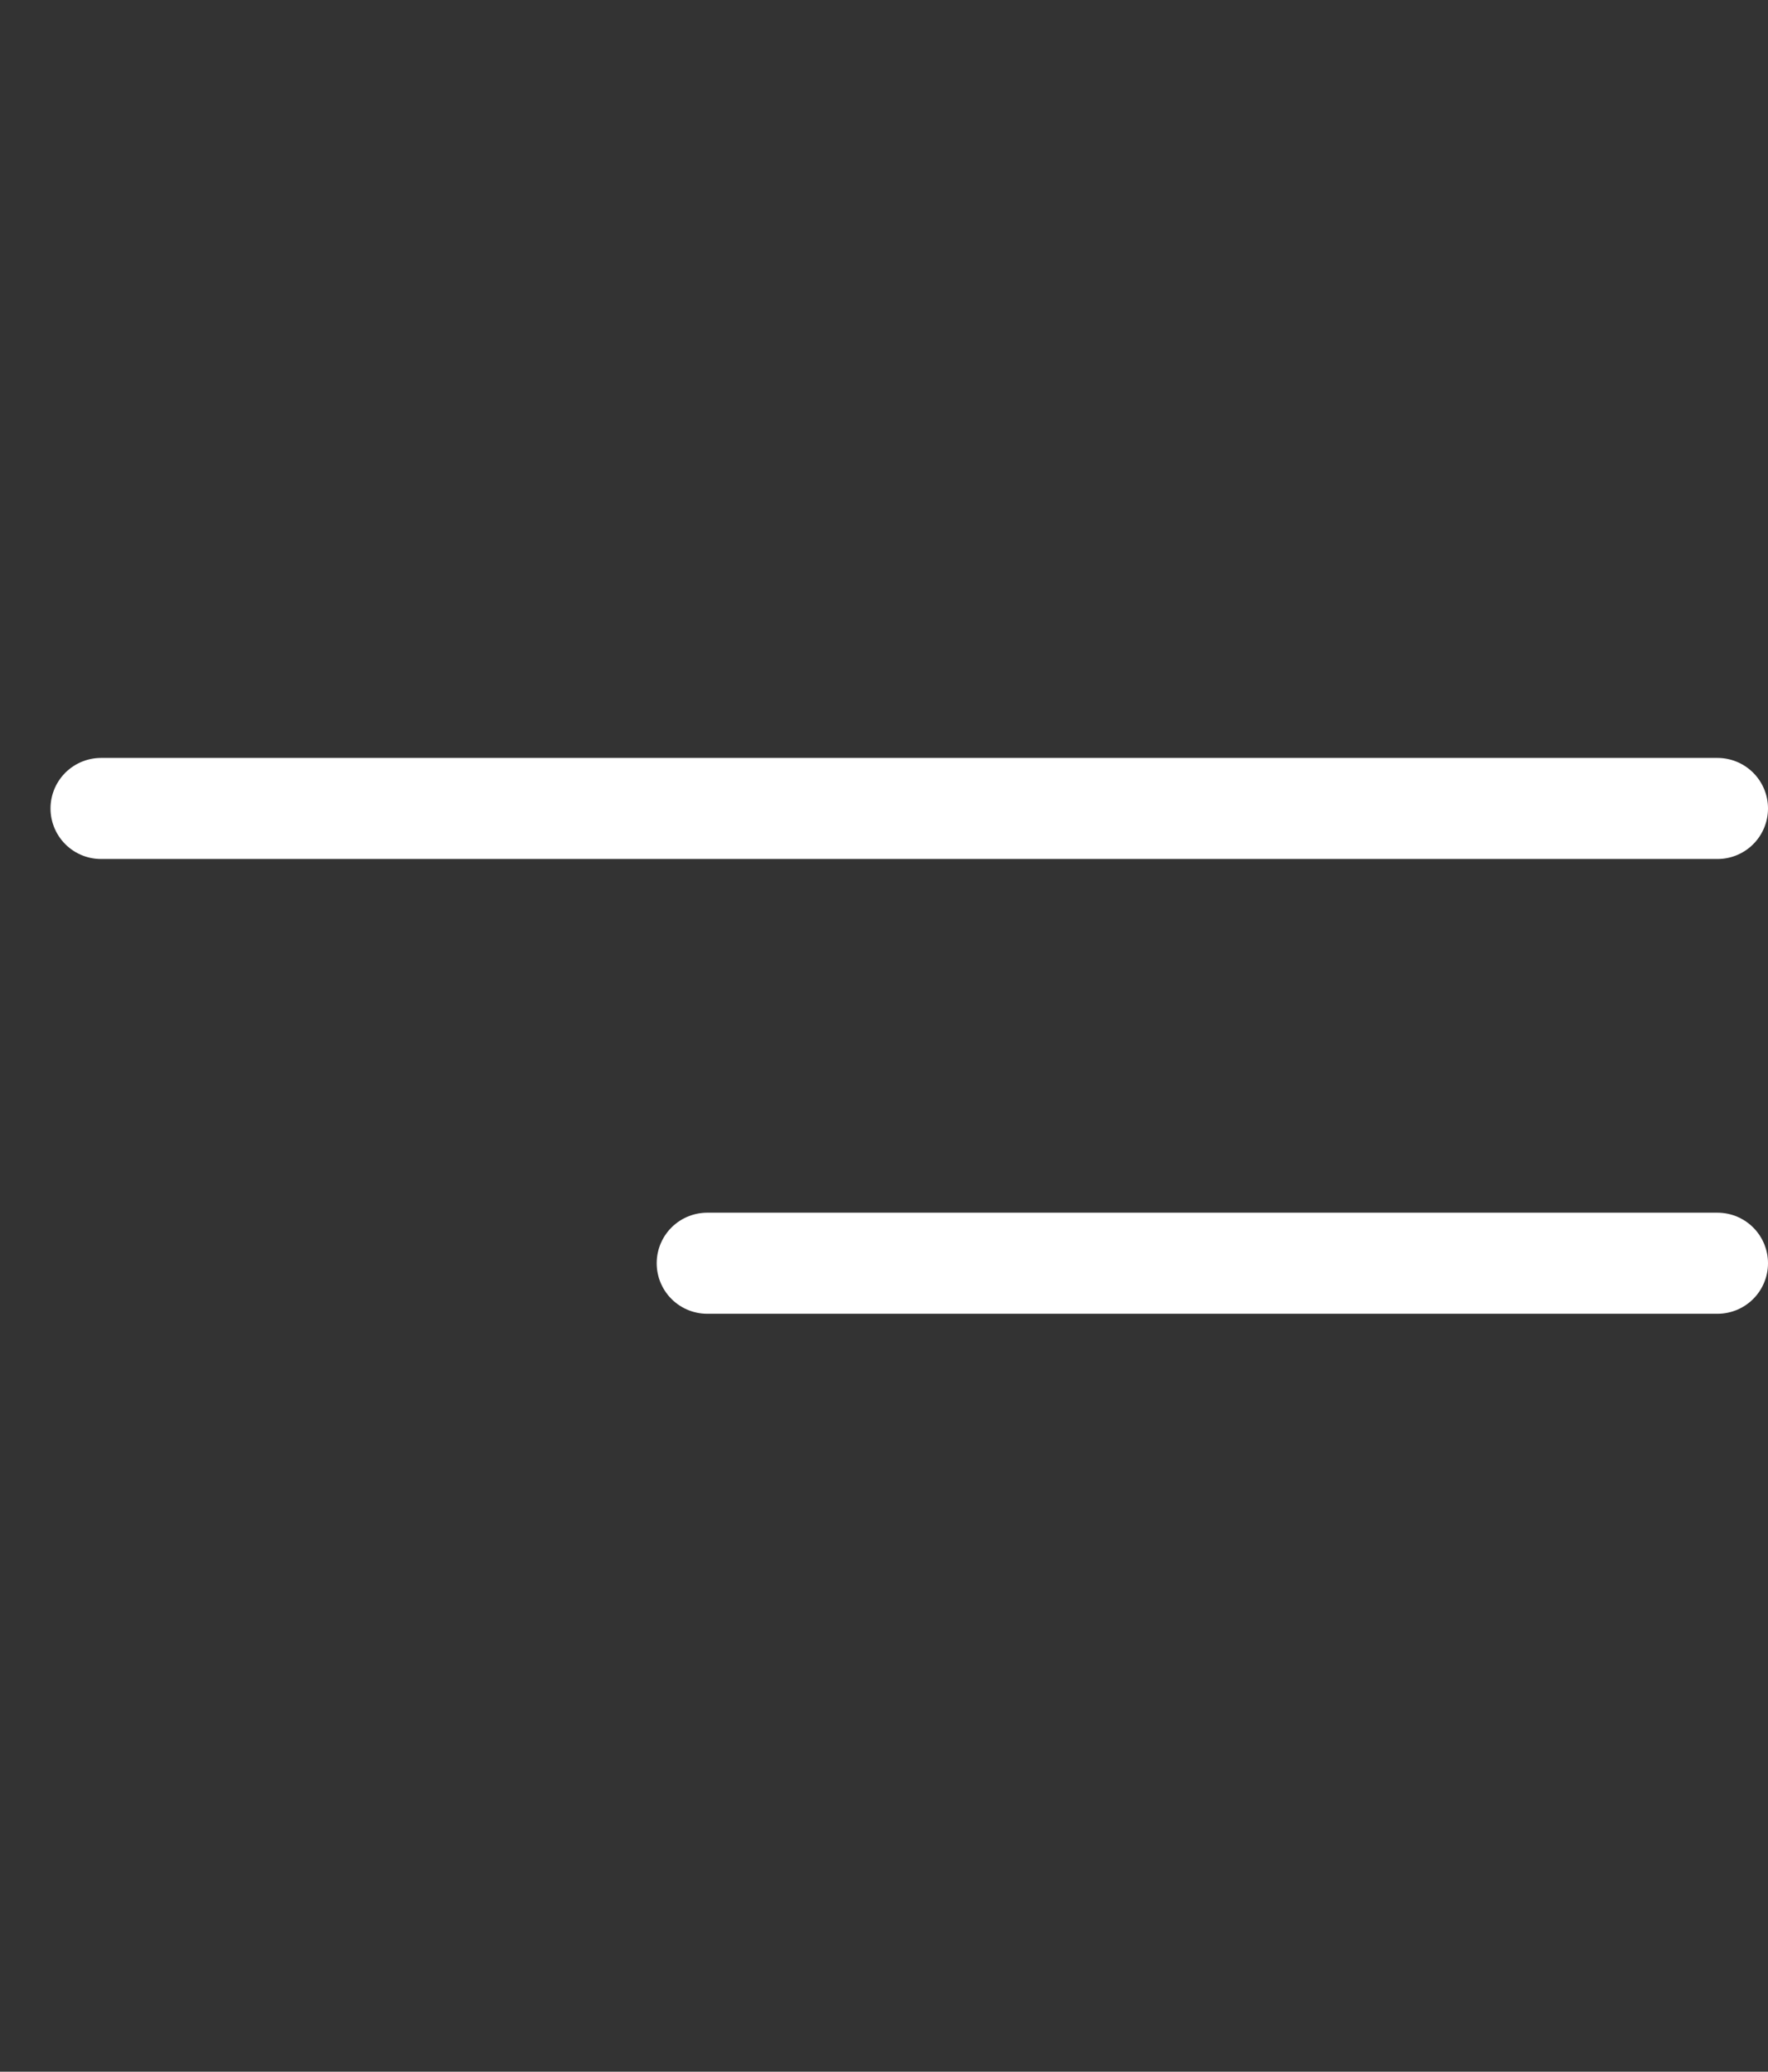 <svg width="35" height="41" viewBox="0 0 35 41" fill="none" xmlns="http://www.w3.org/2000/svg">
<rect x="0" y="0" width="35" height="41" fill="#333333" stroke="none"/>
<path d="M2 16H34" stroke="white" stroke-width="2" stroke-linecap="round"/>
<path d="M14 25L34 25" stroke="white" stroke-width="2" stroke-linecap="round"/>
</svg>
